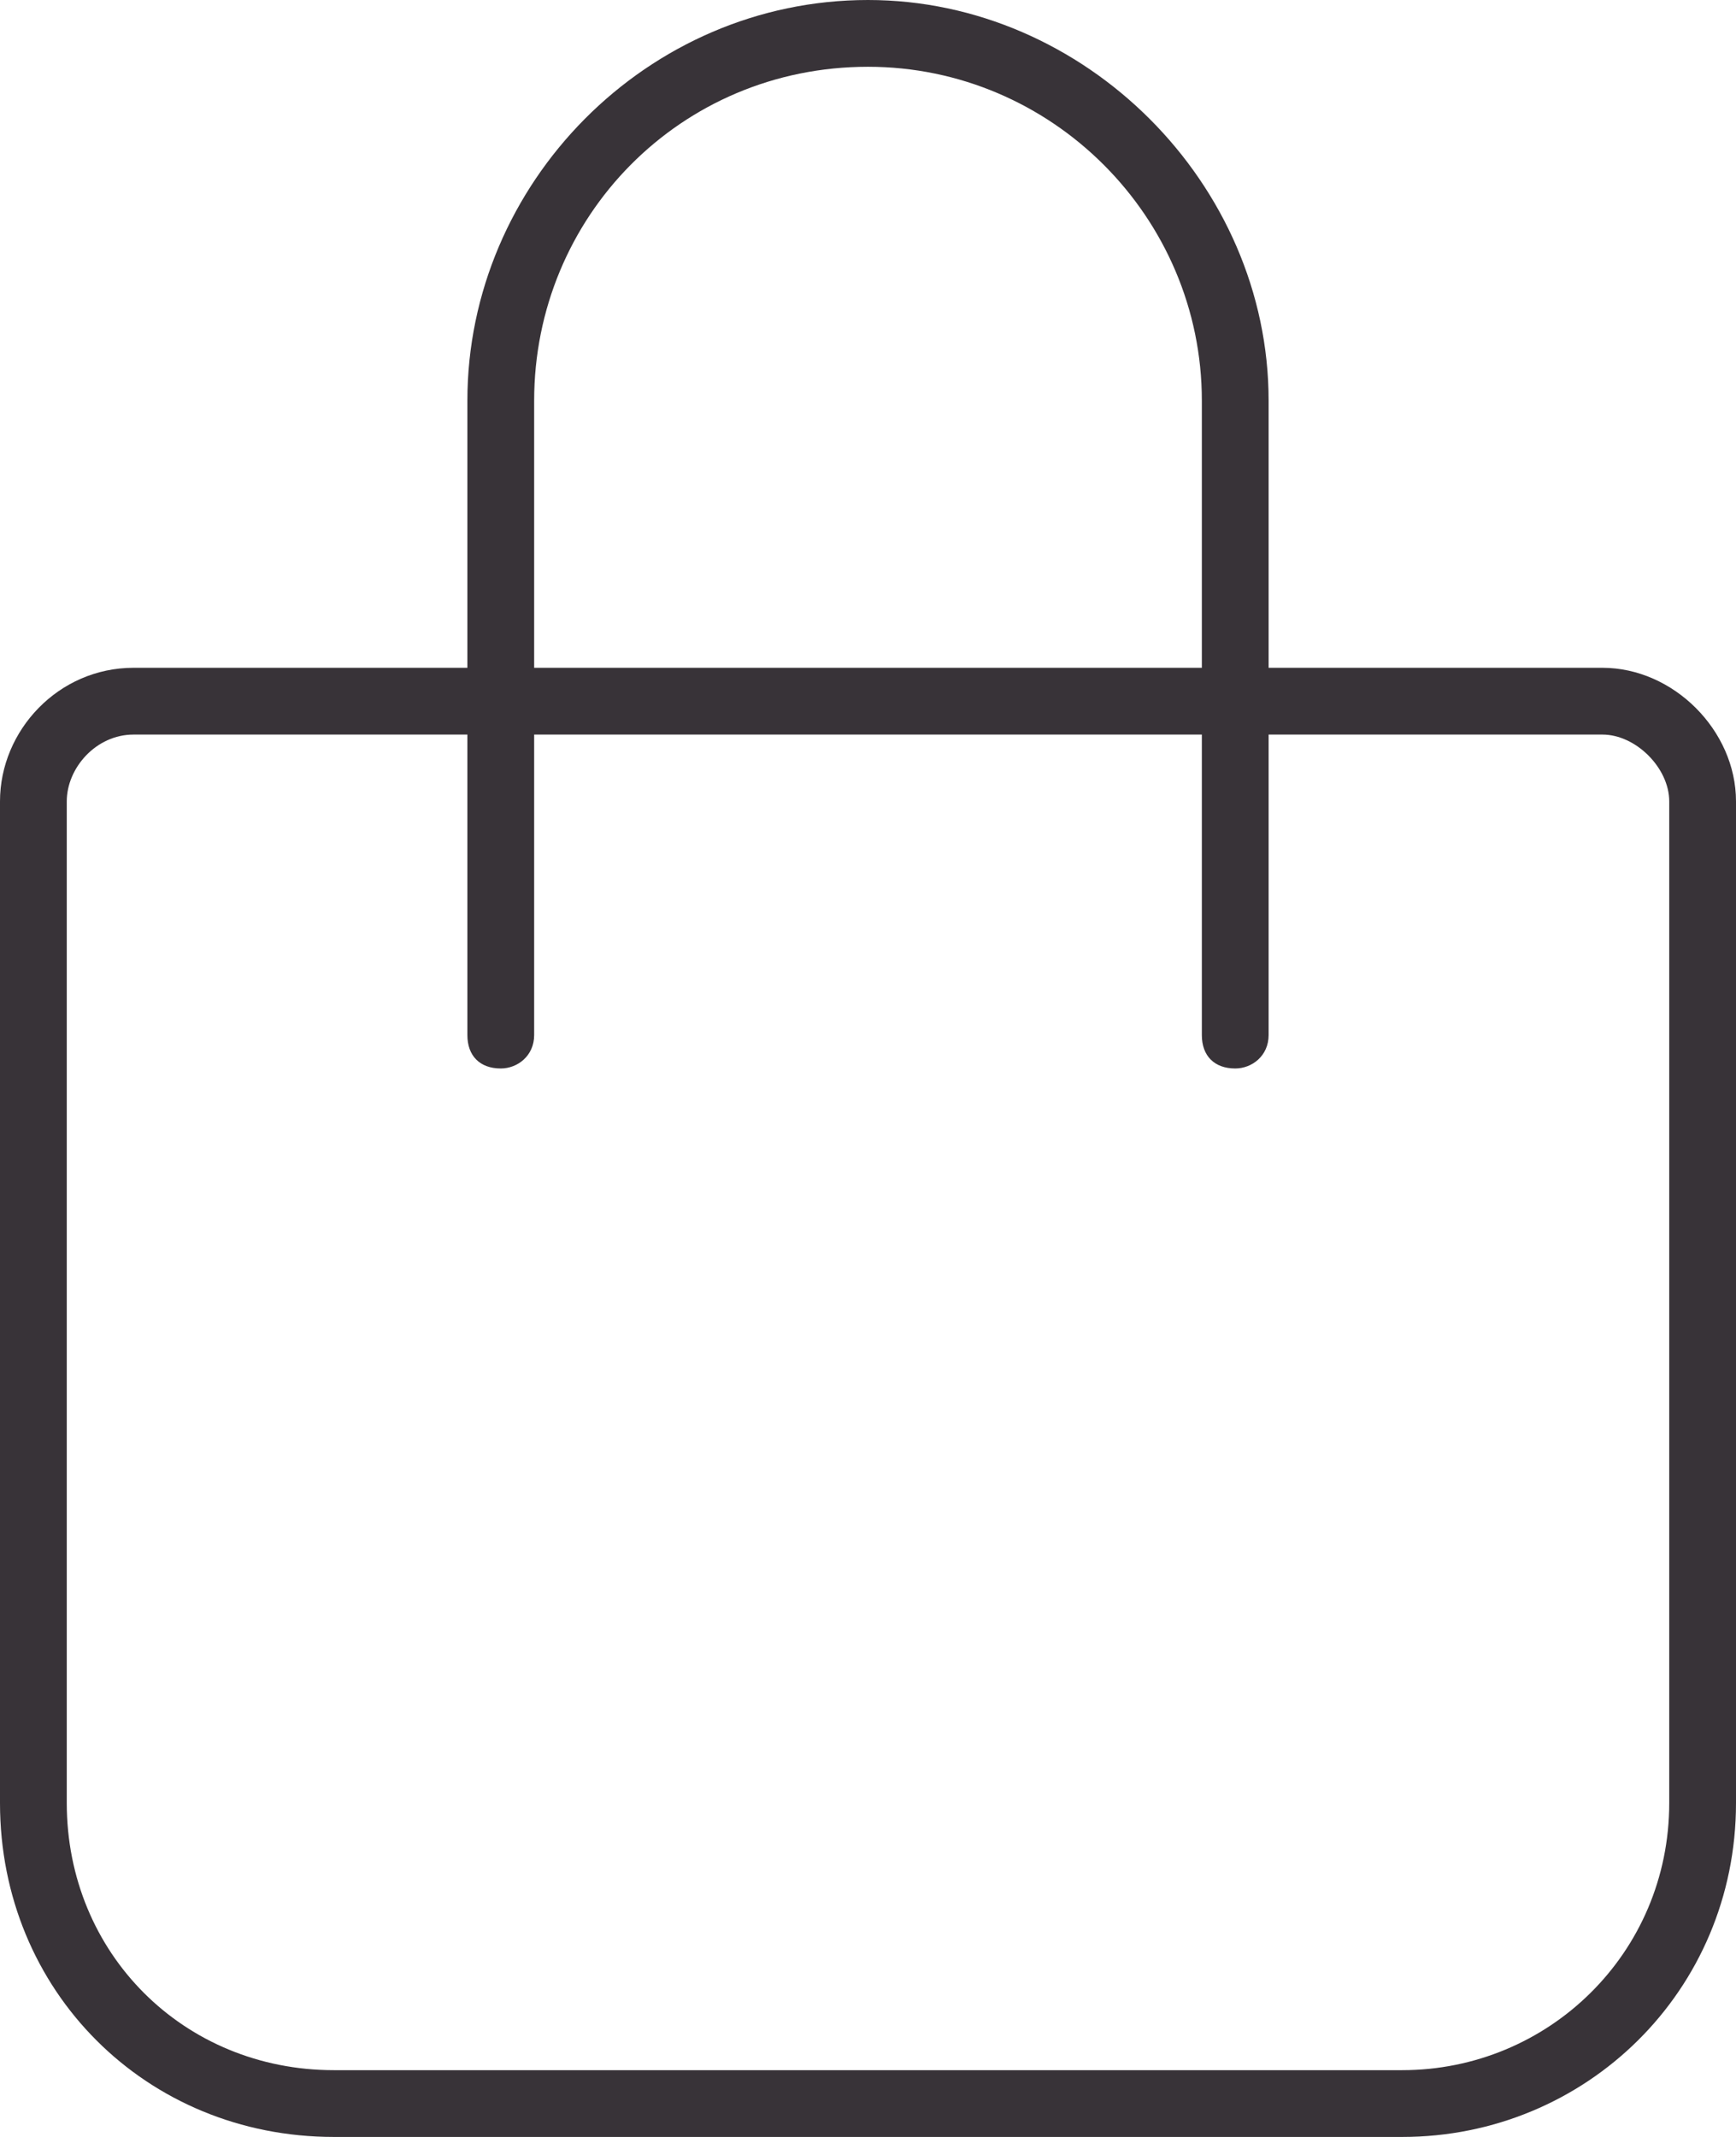 <svg width="26" height="32" viewBox="0 0 26 32" fill="none" xmlns="http://www.w3.org/2000/svg">
<path d="M24 10C25.062 10 26 10.938 26 12V27C26 29.812 23.75 32 21 32H5C2.188 32 0 29.812 0 27V12C0 10.938 0.875 10 2 10H7V6C7 2.75 9.688 0 13 0C16.25 0 19 2.75 19 6V10H24ZM8 6V10H18V6C18 3.25 15.75 1 13 1C10.188 1 8 3.25 8 6ZM25 27V12C25 11.5 24.5 11 24 11H19V15.5C19 15.812 18.75 16 18.5 16C18.188 16 18 15.812 18 15.5V11H8V15.5C8 15.812 7.75 16 7.5 16C7.188 16 7 15.812 7 15.5V11H2C1.438 11 1 11.5 1 12V27C1 29.25 2.75 31 5 31H21C23.188 31 25 29.25 25 27Z" fill="#383338"/>
</svg>
